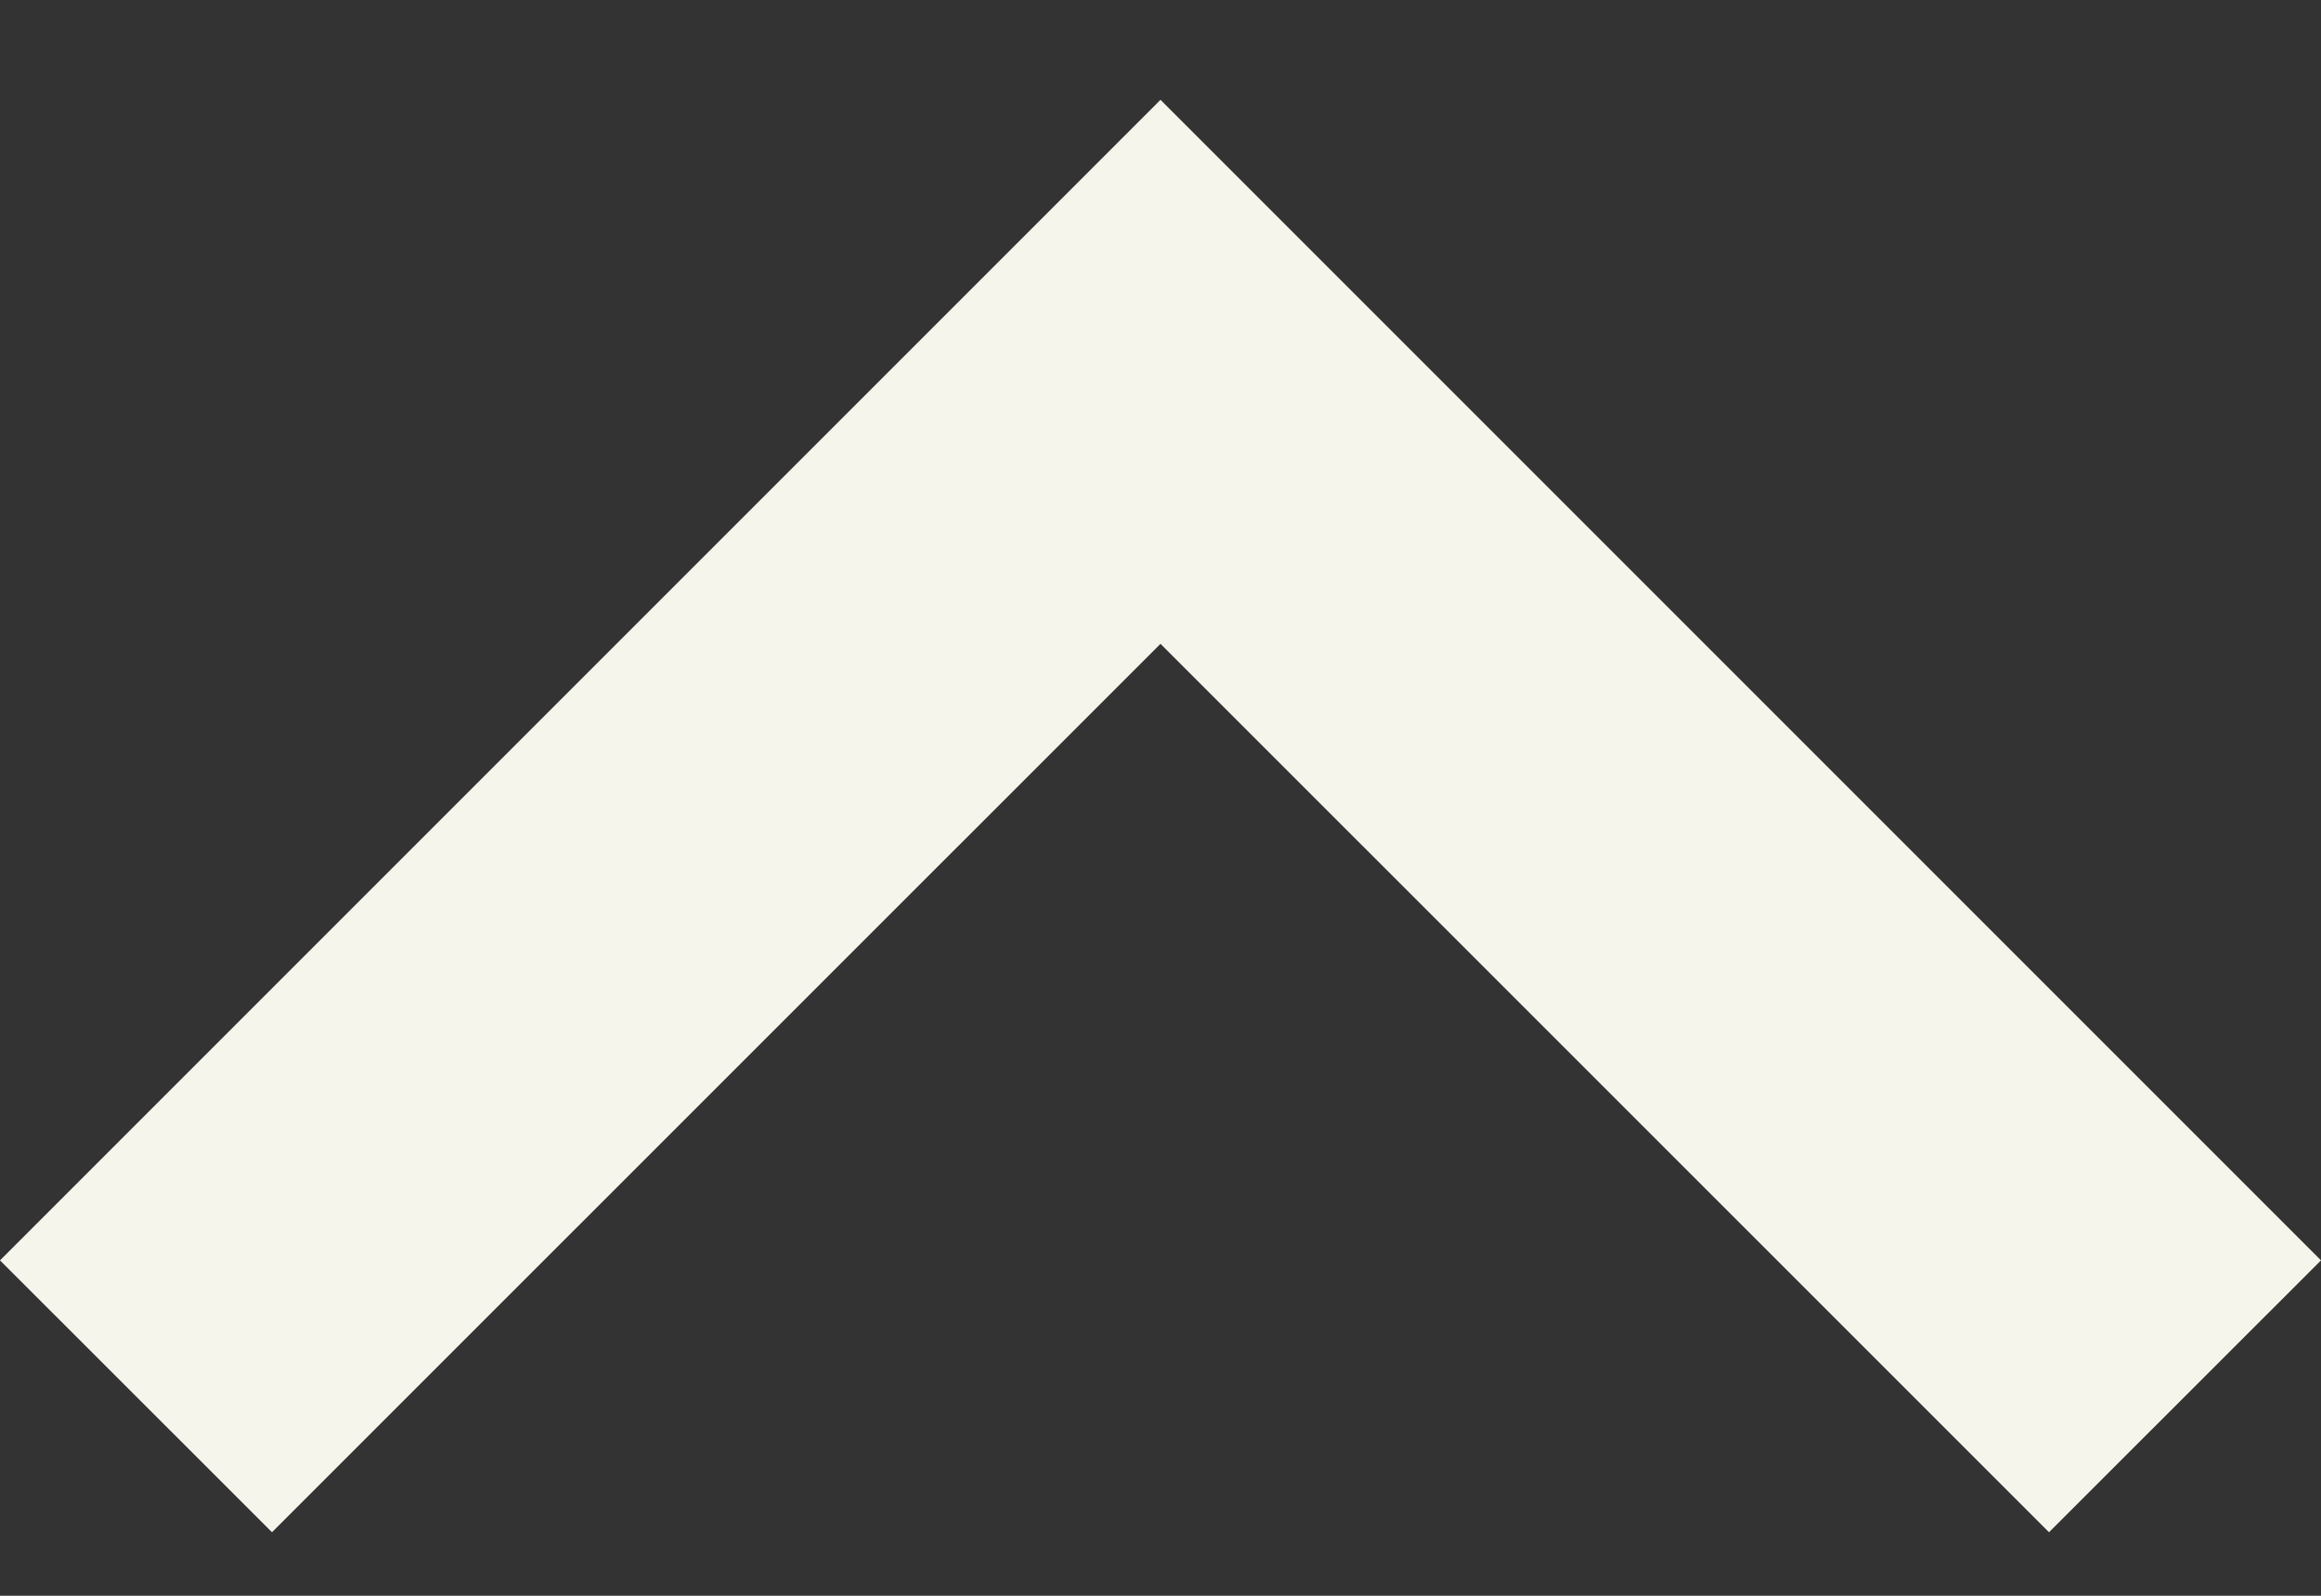 <svg width="16" height="11" viewBox="0 0 16 11" fill="none" xmlns="http://www.w3.org/2000/svg">
<rect x="0" y="0" width="16" height="11" fill="#333333" stroke="none"/>
<path d="M8 0.688L16 8.688L14.125 10.562L8 4.438L1.875 10.562L0 8.688L8 0.688Z" fill="#F5F5EC"/>
</svg>
